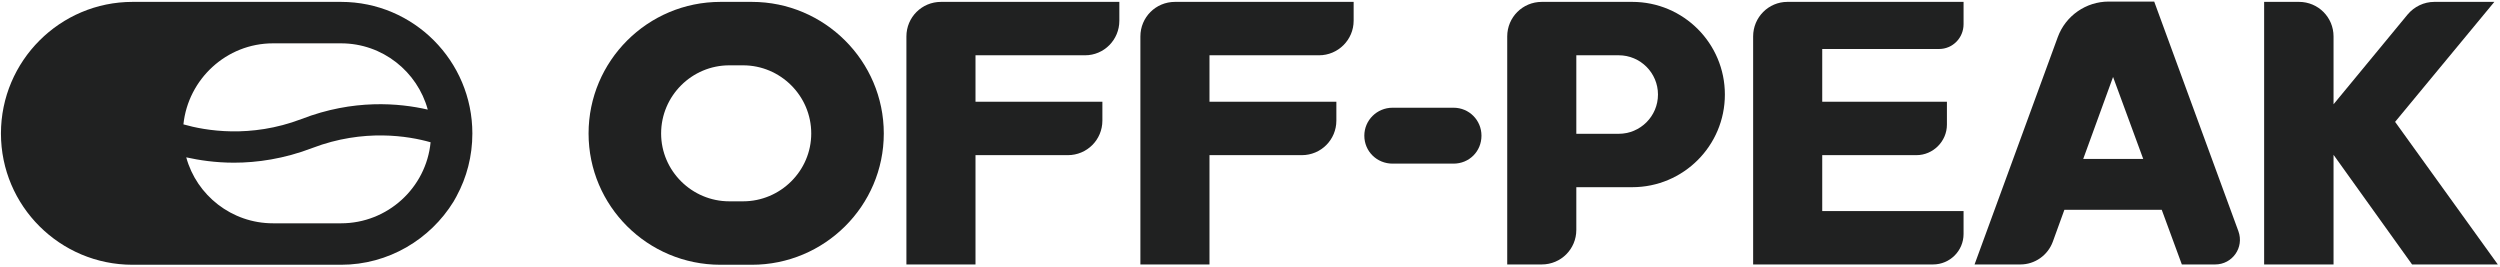 <svg height="85" width="796" viewBox="0 0 796 85" xmlns="http://www.w3.org/2000/svg" version="1.2"><style>.a{fill:#202121}</style><path d="m239.4 84.3h-10c-23.2 0-42-18.7-42-41.8 0-23.1 18.8-41.9 42-41.9h10c23.1 0 42 18.8 42 41.9 0 23.1-18.9 41.8-42 41.8zm-7.2-63.5c-11.9 0-21.7 9.7-21.7 21.7 0 11.9 9.8 21.6 21.7 21.6h4.4c11.9 0 21.7-9.7 21.7-21.6 0-12-9.8-21.7-21.7-21.7z" class="a" fill-rule="evenodd"></path><path d="m356.4 6.6v-6h-56.8c-6.1 0-11 4.9-11 11v72.6h22v-34.8h29.4c6.1 0 11-4.9 11-11v-6h-40.4v-14.8h34.9c6 0 10.9-4.9 10.9-11z" class="a"></path><path d="m431 6.6v-6h-56.9c-6.1 0-11 4.9-11 11v72.6h22v-34.8h29.4c6.1 0 11-4.9 11-11v-6h-40.4v-14.8h34.9c6 0 11-4.9 11-11z" class="a"></path><path d="m625.2 7.7v-7.1h-56.1c-6 0-10.9 4.9-10.9 11v72.6h57.3c5.3 0 9.7-4.3 9.7-9.7v-7.3h-45v-17.8h30c5.3 0 9.7-4.4 9.7-9.7v-7.3h-39.7v-16.8h37.2c4.3 0 7.8-3.5 7.8-7.9z" class="a"></path><path d="m519.7 0.6c16.3 0 29.5 13.2 29.5 29.5 0 16.3-13.2 29.5-29.5 29.5h-17.8v13.6c0 6.1-4.9 11-11 11h-11v-72.6c0-6.1 4.9-11 11-11zm8.2 29.5c0-6.9-5.6-12.5-12.5-12.5h-13.5v25h13.5c6.9 0 12.5-5.6 12.5-12.5z" class="a" fill-rule="evenodd"></path><path d="m462.8 52.1h-19.4c-5 0-9-3.9-9-8.9 0-4.9 4-8.9 9-8.9h19.4c5 0 8.9 4 8.9 8.9 0 5-3.9 8.9-8.9 8.9z" class="a"></path><path d="m795.3 84.2l-32.7-45.4 31.6-38.2h-19.1c-3.3 0-6.4 1.5-8.5 4l-23.6 28.6v-21.6c0-6.1-4.9-11-11-11h-11.1v83.6h22.1v-34.9l25 34.9z" class="a"></path><path d="m688.3 66.8h-31l-3.7 10.2c-1.6 4.3-5.7 7.2-10.3 7.2h-14.6l26.5-72.4c2.5-6.8 9-11.3 16.2-11.3h14.5l26.8 73.1c1.9 5.2-1.9 10.6-7.4 10.6h-10.6zm-5.9-16.2l-9.6-26.1-9.5 26.1z" class="a" fill-rule="evenodd"></path><path d="m144.4 64.2c-7.4 12-20.7 20.1-35.8 20.1h-21.7q0 0 0 0h-44.7c-23.1 0-41.9-18.7-41.9-41.8 0-23.1 18.8-41.9 41.9-41.9h66.4c23.1 0 41.8 18.8 41.8 41.9 0 7.2-1.8 14-5 19.9q-0.1 0.1-0.1 0.2-0.5 0.8-0.9 1.6zm-57.5 6.9h21.7c14.8 0 27.1-11.3 28.5-25.8-7-2-21.3-4.4-37.6 1.8-9.1 3.5-17.7 4.7-25 4.7-6 0-11.1-0.8-15.2-1.7 3.3 12.1 14.5 21 27.6 21zm-28.5-31.5c7 2 21.3 4.5 37.6-1.7 16.5-6.4 31.1-5.1 40.2-3-3.3-12.1-14.4-21.1-27.6-21.1h-21.7c-14.8 0-27 11.4-28.5 25.8z" class="a" fill-rule="evenodd"></path></svg>